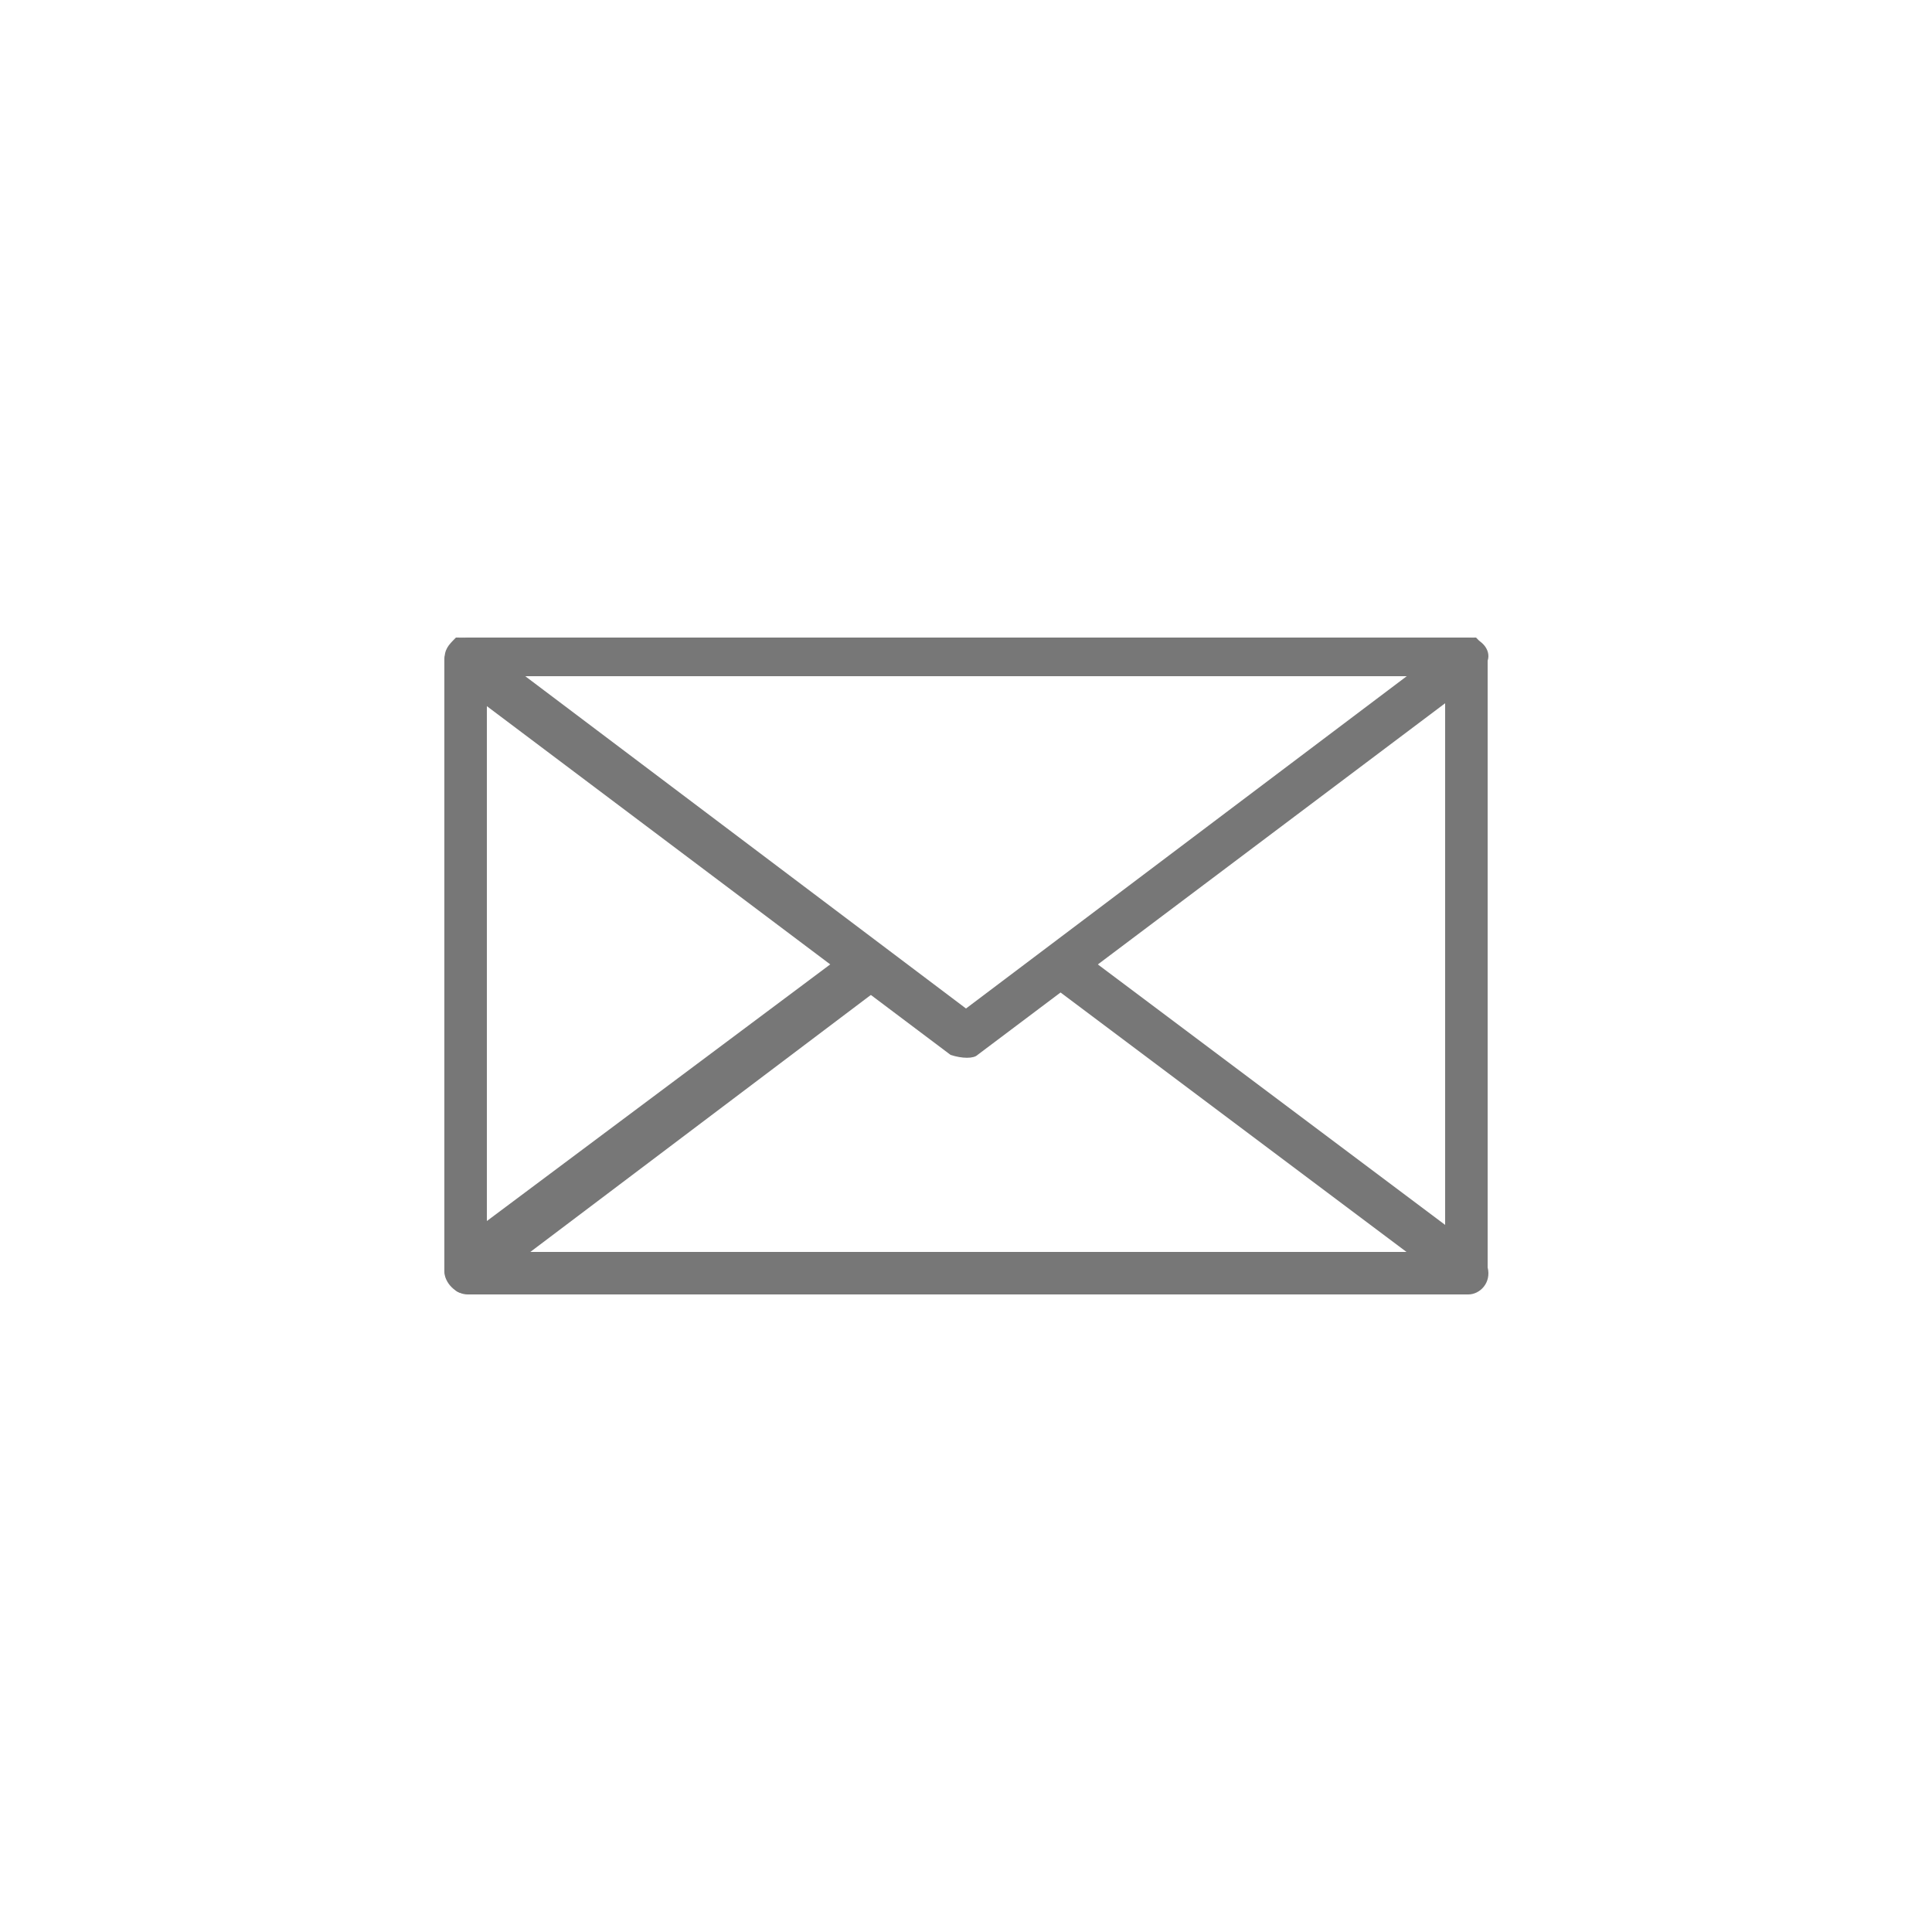 <?xml version="1.0" encoding="utf-8"?>
<!-- Generator: Adobe Illustrator 21.0.2, SVG Export Plug-In . SVG Version: 6.00 Build 0)  -->
<svg version="1.1" id="Capa_1" xmlns="http://www.w3.org/2000/svg" xmlns:xlink="http://www.w3.org/1999/xlink" x="0px" y="0px"
	 viewBox="0 0 50 50" style="enable-background:new 0 0 50 50;" xml:space="preserve">
<style type="text/css">
	.st0{fill:#777777;}
</style>
<g>
	<path class="st0" d="M12.6,32.4h24.8V18.2l-12.1,9.1c-0.1,0.1-0.4,0.1-0.7,0l-12.1-9.1V32.4z M38,33.5H12.1c-0.3,0-0.6-0.3-0.6-0.6
		V17.1c0-0.3,0.1-0.4,0.3-0.6c0.3,0,0.4,0,0.6,0.1L25,26.1l12.6-9.5c0.3-0.1,0.4-0.1,0.6-0.1c0.1,0.1,0.3,0.3,0.3,0.6v15.7
		C38.6,33.2,38.3,33.5,38,33.5z"/>
	<path class="st0" d="M38,16.5H12.1c-0.3,0-0.6,0.3-0.6,0.6v15.7c0,0.3,0.1,0.4,0.3,0.6c0.1,0.1,0.4,0.1,0.6,0L23,25.4
		c-0.3-0.1-0.6-0.4-0.9-0.9l-9.5,7.1V17.5h24.8v14.2l-9.6-7.2c-0.3,0.3-0.6,0.6-1,0.7l10.8,8.1c0.1,0.1,0.4,0.1,0.6,0
		c0.1-0.1,0.3-0.3,0.3-0.6V17.1C38.6,16.8,38.3,16.5,38,16.5z"/>
</g>
</svg>
